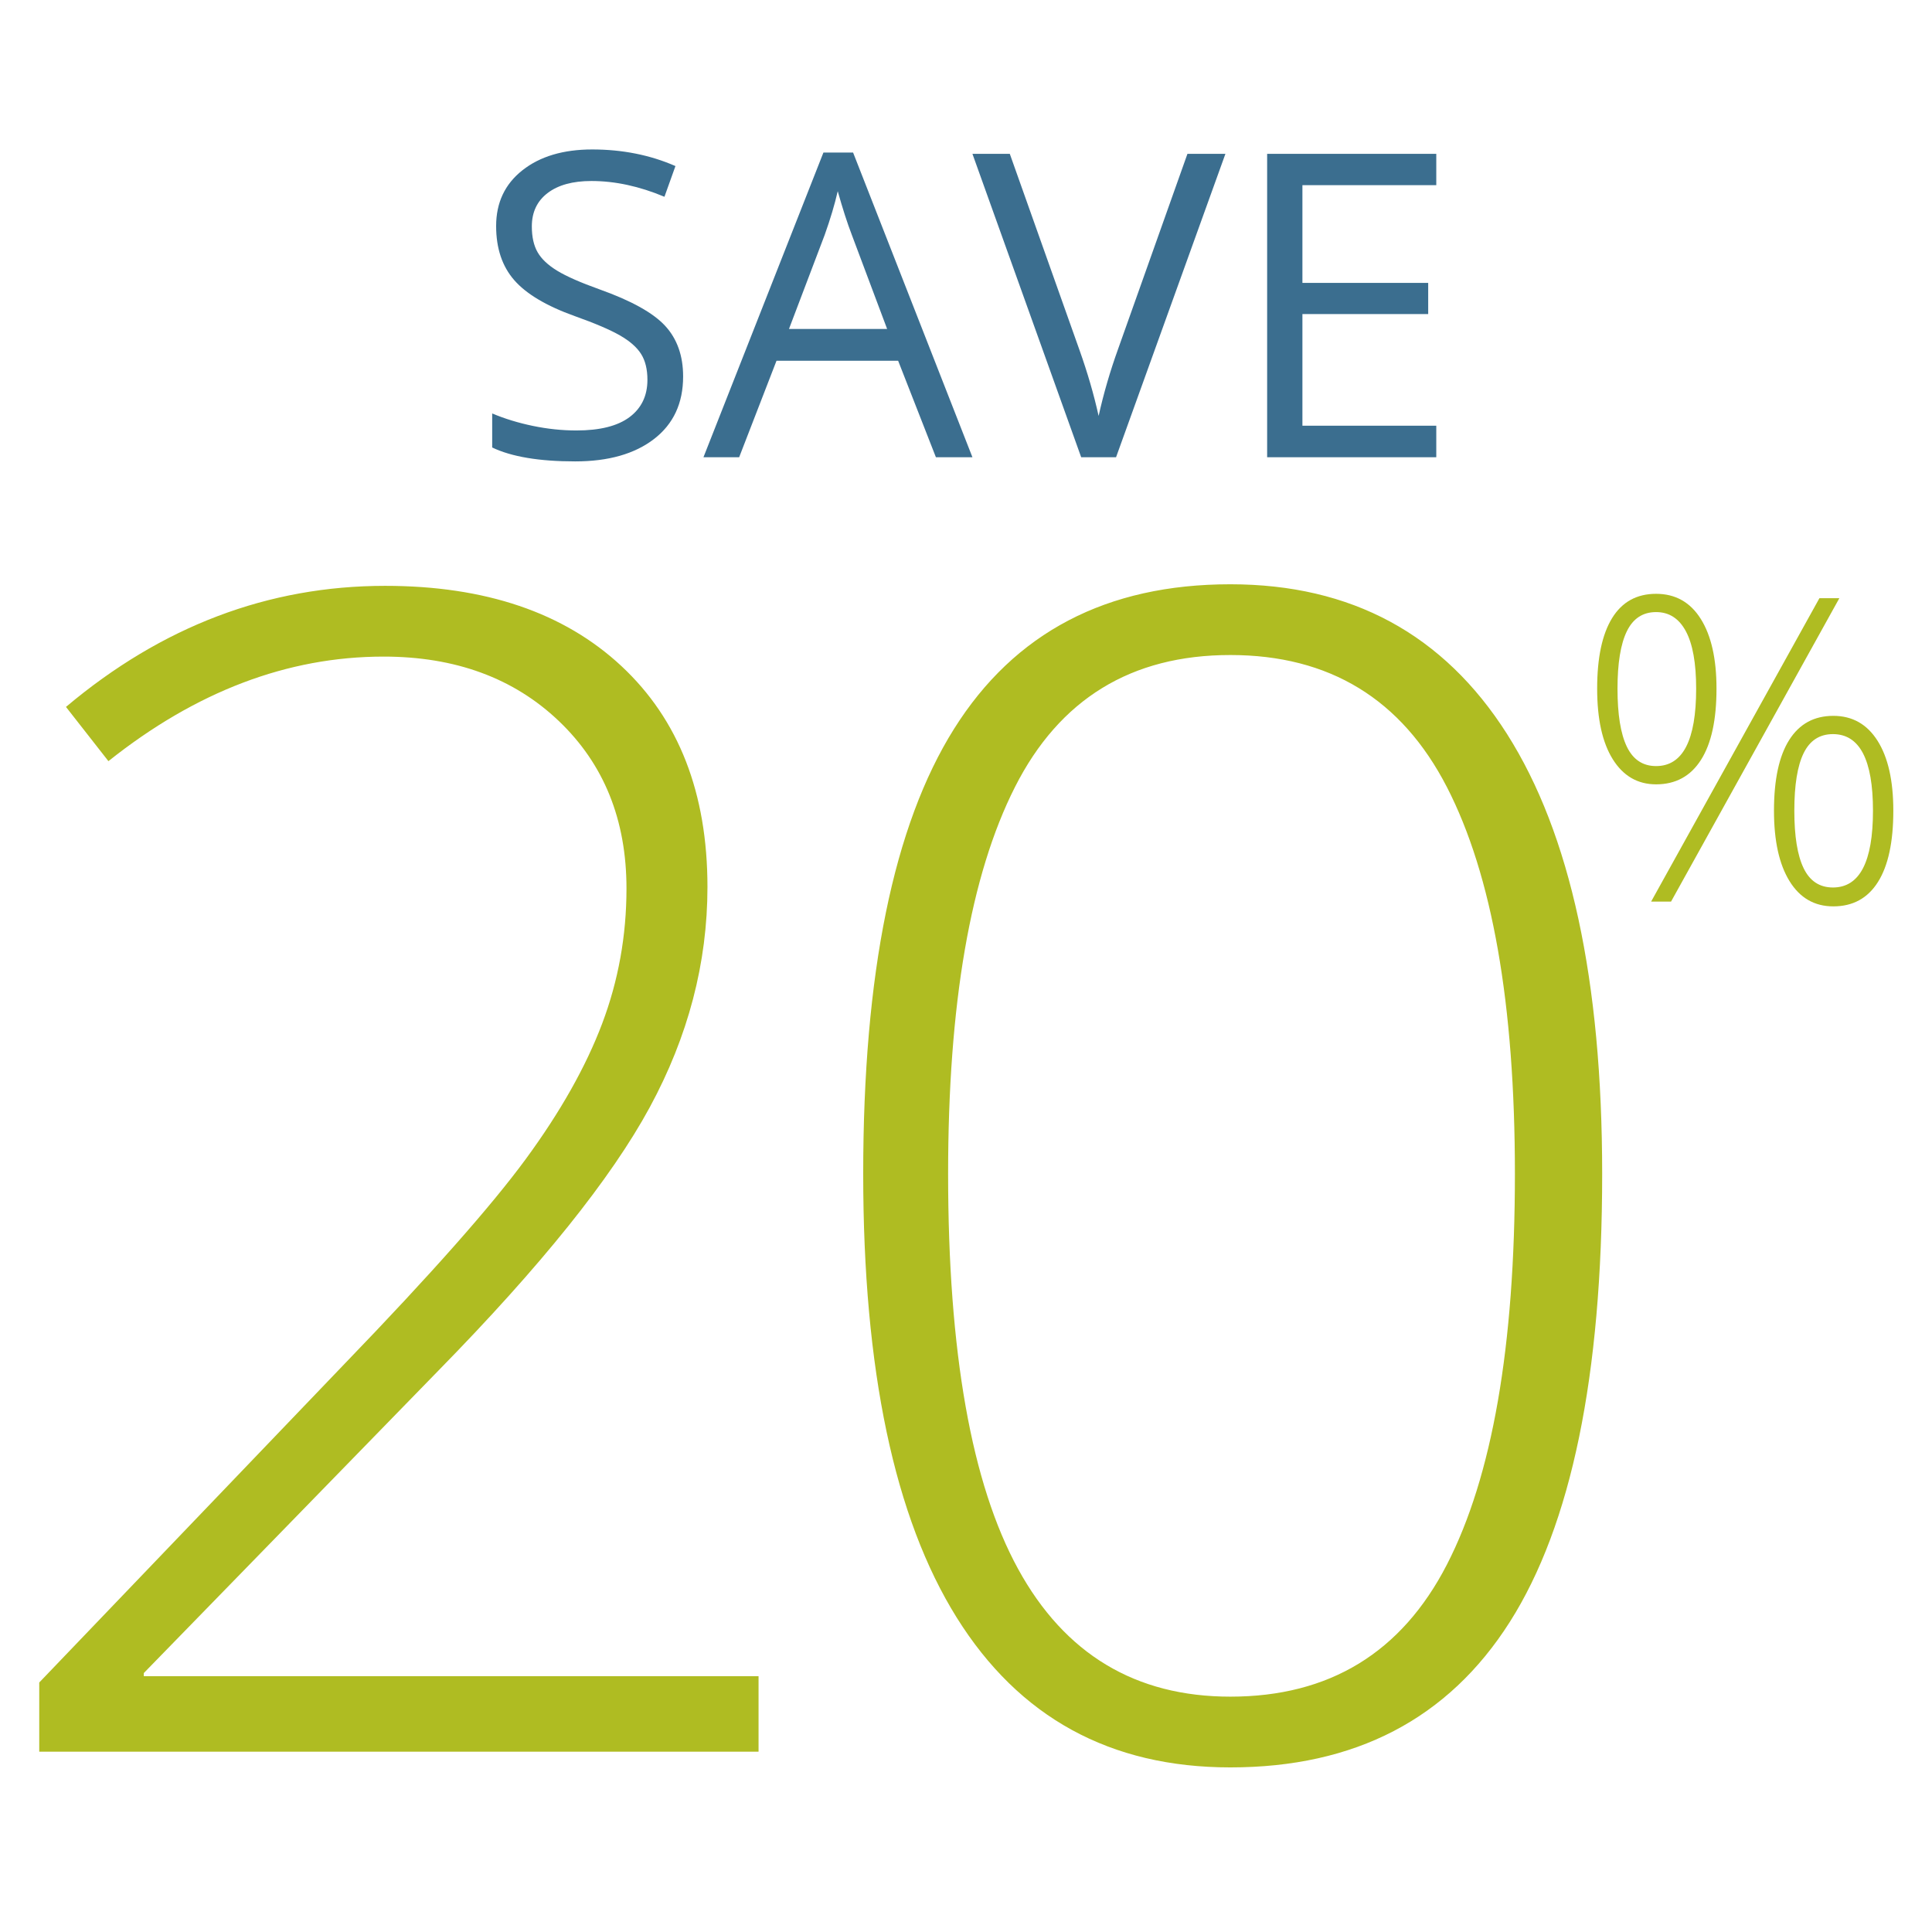 <?xml version="1.0" encoding="UTF-8"?>
<svg width="300px" height="300px" viewBox="0 0 300 300" version="1.1" xmlns="http://www.w3.org/2000/svg" xmlns:xlink="http://www.w3.org/1999/xlink">
    <!-- Generator: Sketch 49.2 (51160) - http://www.bohemiancoding.com/sketch -->
    <title>graphic_tile/gt-save_20-color</title>
    <desc>Created with Sketch.</desc>
    <defs></defs>
    <g id="graphic_tile/gt-save_20-color" stroke="none" stroke-width="1" fill="none" fill-rule="evenodd">
        <path d="M106.075,58.464 C106.075,62.61 104.571,65.844 101.563,68.164 C98.556,70.484 94.474,71.645 89.317,71.645 C83.731,71.645 79.435,70.925 76.427,69.485 L76.427,64.2 C78.36,65.017 80.466,65.661 82.743,66.134 C85.021,66.606 87.276,66.843 89.511,66.843 C93.163,66.843 95.913,66.15 97.761,64.764 C99.608,63.378 100.532,61.45 100.532,58.979 C100.532,57.347 100.205,56.009 99.549,54.967 C98.894,53.925 97.798,52.964 96.262,52.083 C94.726,51.202 92.39,50.203 89.253,49.086 C84.87,47.518 81.739,45.659 79.859,43.511 C77.979,41.362 77.039,38.559 77.039,35.1 C77.039,31.469 78.403,28.579 81.132,26.431 C83.86,24.282 87.47,23.208 91.96,23.208 C96.644,23.208 100.951,24.067 104.883,25.786 L103.175,30.556 C99.286,28.923 95.505,28.106 91.831,28.106 C88.931,28.106 86.664,28.729 85.031,29.976 C83.398,31.222 82.582,32.951 82.582,35.164 C82.582,36.797 82.883,38.134 83.484,39.176 C84.086,40.218 85.101,41.174 86.53,42.044 C87.959,42.915 90.145,43.876 93.088,44.929 C98.029,46.69 101.429,48.581 103.288,50.601 C105.146,52.62 106.075,55.241 106.075,58.464 Z M145.327,71 L139.462,56.015 L120.577,56.015 L114.776,71 L109.233,71 L127.86,23.691 L132.469,23.691 L150.999,71 L145.327,71 Z M137.754,51.084 L132.275,36.485 C131.566,34.638 130.836,32.371 130.084,29.686 C129.611,31.748 128.935,34.015 128.054,36.485 L122.511,51.084 L137.754,51.084 Z M184.386,23.885 L190.283,23.885 L173.3,71 L167.886,71 L150.999,23.885 L156.8,23.885 L167.628,54.371 C168.874,57.873 169.862,61.278 170.593,64.587 C171.366,61.106 172.376,57.637 173.622,54.178 L184.386,23.885 Z M223.025,71 L196.761,71 L196.761,23.885 L223.025,23.885 L223.025,28.751 L202.239,28.751 L202.239,43.93 L221.769,43.93 L221.769,48.764 L202.239,48.764 L202.239,66.102 L223.025,66.102 L223.025,71 Z" id="SAVE" fill="#3B6E8F"></path>
        <path d="M251.165,106.936 C251.165,110.932 251.648,113.934 252.615,115.943 C253.582,117.952 255.096,118.956 257.159,118.956 C261.305,118.956 263.378,114.949 263.378,106.936 C263.378,102.982 262.847,100.012 261.783,98.025 C260.72,96.038 259.178,95.044 257.159,95.044 C255.096,95.044 253.582,96.038 252.615,98.025 C251.648,100.012 251.165,102.982 251.165,106.936 Z M266.537,106.936 C266.537,111.791 265.731,115.481 264.12,118.005 C262.508,120.53 260.188,121.792 257.159,121.792 C254.301,121.792 252.062,120.498 250.439,117.909 C248.817,115.32 248.006,111.662 248.006,106.936 C248.006,102.145 248.78,98.492 250.327,95.979 C251.874,93.465 254.151,92.208 257.159,92.208 C260.145,92.208 262.455,93.502 264.087,96.091 C265.72,98.68 266.537,102.295 266.537,106.936 Z M278.622,125.885 C278.622,129.859 279.105,132.84 280.072,134.828 C281.039,136.815 282.553,137.809 284.616,137.809 C288.762,137.809 290.835,133.834 290.835,125.885 C290.835,117.957 288.762,113.993 284.616,113.993 C282.553,113.993 281.039,114.976 280.072,116.942 C279.105,118.908 278.622,121.889 278.622,125.885 Z M293.994,125.885 C293.994,130.74 293.199,134.43 291.609,136.955 C290.019,139.479 287.709,140.741 284.68,140.741 C281.758,140.741 279.492,139.436 277.88,136.826 C276.269,134.215 275.463,130.568 275.463,125.885 C275.463,121.051 276.253,117.388 277.832,114.896 C279.411,112.403 281.694,111.157 284.68,111.157 C287.624,111.157 289.912,112.446 291.544,115.024 C293.177,117.603 293.994,121.223 293.994,125.885 Z M285.615,92.885 L259.479,140 L256.385,140 L282.521,92.885 L285.615,92.885 Z" id="%" fill="#AFBC22"></path>
        <path d="M117.788,272 L6.094,272 L6.094,261.258 L53.579,211.697 C66.926,197.863 76.284,187.283 81.655,179.959 C87.026,172.635 90.973,165.636 93.496,158.963 C96.019,152.29 97.28,145.291 97.28,137.967 C97.28,127.306 93.781,118.639 86.782,111.966 C79.783,105.293 70.71,101.956 59.561,101.956 C44.668,101.956 30.427,107.368 16.836,118.191 L10.244,109.769 C25.137,97.236 41.657,90.97 59.805,90.97 C75.348,90.97 87.576,95.12 96.487,103.421 C105.398,111.722 109.854,123.156 109.854,137.723 C109.854,149.523 106.863,160.936 100.881,171.963 C94.9,182.99 83.975,196.601 68.105,212.796 L22.329,259.793 L22.329,260.281 L117.788,260.281 L117.788,272 Z M248.784,182.278 C248.784,213.61 244.003,236.803 234.441,251.858 C224.879,266.914 210.414,274.441 191.045,274.441 C172.409,274.441 158.249,266.69 148.564,251.187 C138.88,235.684 134.038,212.715 134.038,182.278 C134.038,151.191 138.738,128.161 148.137,113.187 C157.537,98.212 171.839,90.726 191.045,90.726 C209.844,90.726 224.167,98.477 234.014,113.98 C243.861,129.483 248.784,152.249 248.784,182.278 Z M147.222,182.278 C147.222,209.948 150.843,230.394 158.086,243.619 C165.329,256.843 176.315,263.455 191.045,263.455 C206.426,263.455 217.636,256.619 224.675,242.947 C231.715,229.275 235.234,209.053 235.234,182.278 C235.234,155.911 231.715,135.892 224.675,122.22 C217.636,108.548 206.426,101.712 191.045,101.712 C175.664,101.712 164.515,108.548 157.598,122.22 C150.68,135.892 147.222,155.911 147.222,182.278 Z" id="20" fill="#AFBC22"></path>
    </g>
</svg>